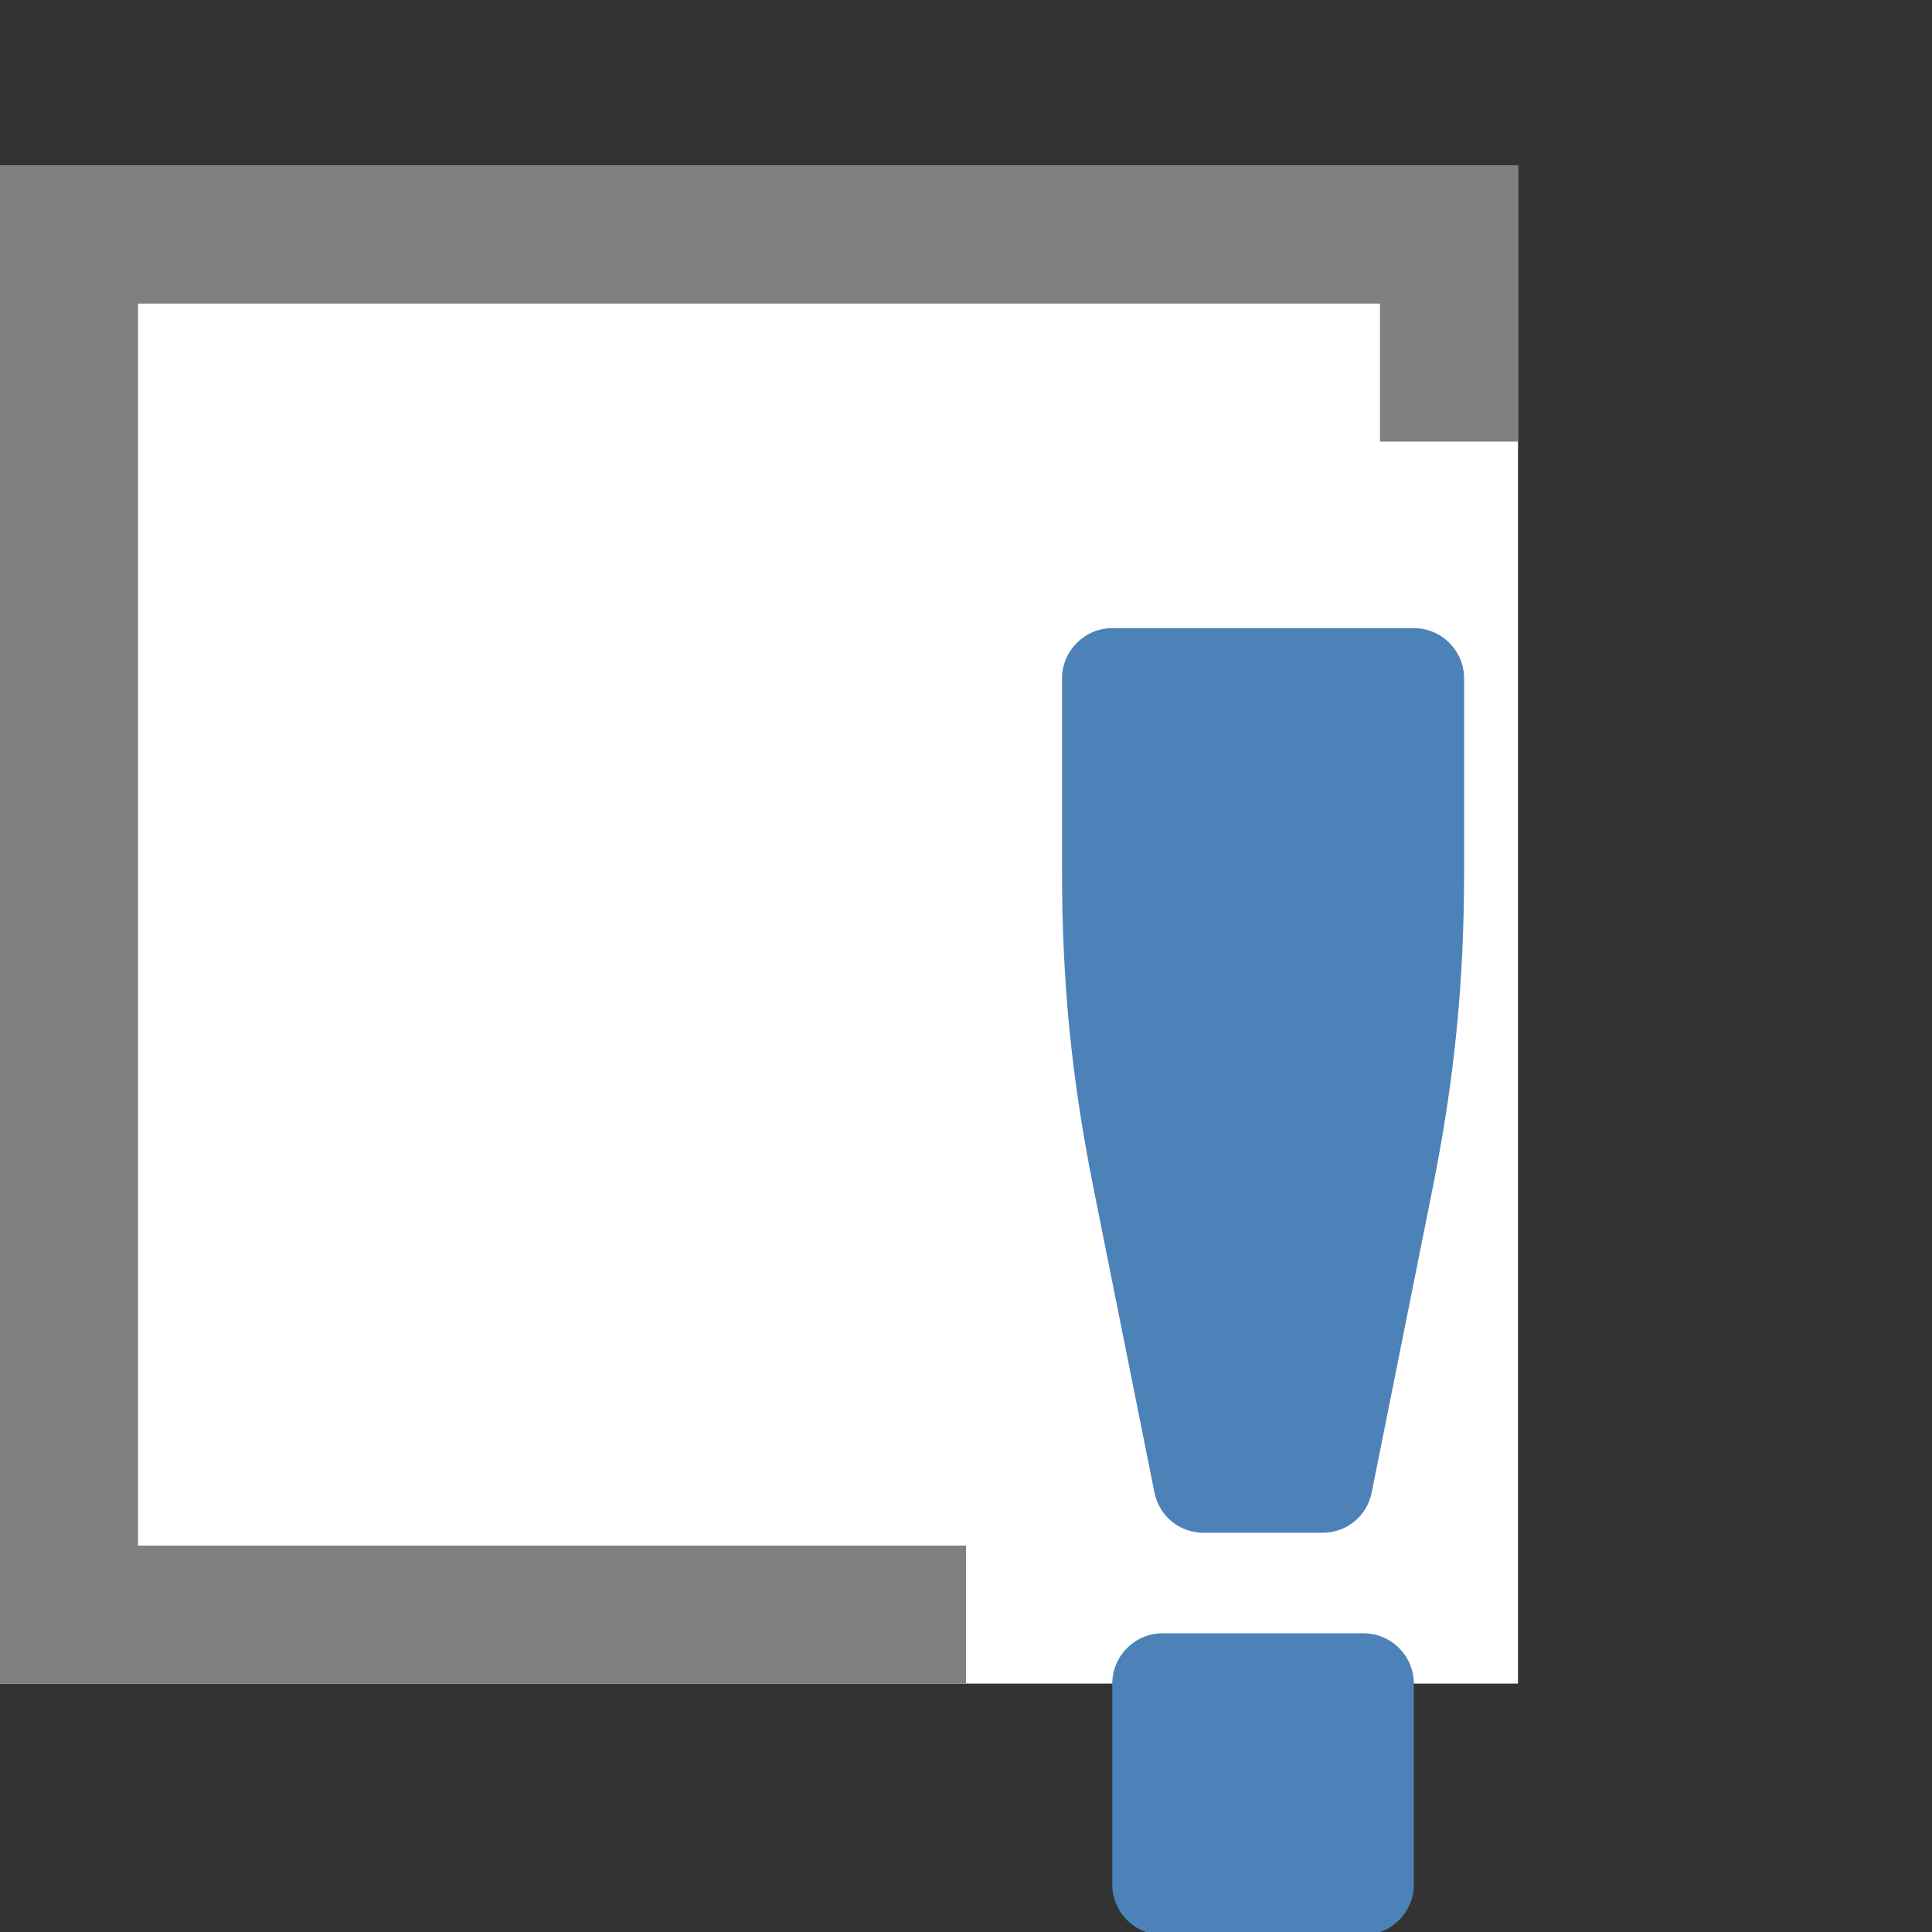 <?xml version="1.0" encoding="UTF-8" standalone="no"?>
<!-- Created with Inkscape (http://www.inkscape.org/) -->

<svg
   xmlns:dc="http://purl.org/dc/elements/1.1/"
   xmlns:cc="http://creativecommons.org/ns#"
   xmlns:rdf="http://www.w3.org/1999/02/22-rdf-syntax-ns#"
   xmlns:svg="http://www.w3.org/2000/svg"
   xmlns="http://www.w3.org/2000/svg"
   xmlns:sodipodi="http://sodipodi.sourceforge.net/DTD/sodipodi-0.dtd"
   xmlns:inkscape="http://www.inkscape.org/namespaces/inkscape"
   width="700"
   height="700"
   viewBox="0 0 700 700"
   version="1.1"
   id="svg32"
   inkscape:version="0.92.2 (5c3e80d, 2017-08-06)"
   sodipodi:docname="PropertyValue.svg">
  <rect x="0" y="0" width="700" height="700" fill="#333333" stroke="none"/>
  <defs
     id="defs26" />
  <sodipodi:namedview
     id="base"
     pagecolor="#ffffff"
     bordercolor="#666666"
     borderopacity="1.0"
     inkscape:pageopacity="0.0"
     inkscape:pageshadow="2"
     inkscape:zoom="0.98994949"
     inkscape:cx="198.27883"
     inkscape:cy="340.74584"
     inkscape:document-units="px"
     inkscape:current-layer="svg32"
     showgrid="true"
     units="px"
     inkscape:pagecheckerboard="false"
     inkscape:showpageshadow="false"
     showborder="true"
     inkscape:window-width="1920"
     inkscape:window-height="1137"
     inkscape:window-x="-8"
     inkscape:window-y="-8"
     inkscape:window-maximized="1">
    <inkscape:grid
       type="xygrid"
       id="grid34"
       spacingx="50"
       spacingy="50"
       empspacing="1"
       dotted="true" />
  </sodipodi:namedview>
  <path
     style="clip-rule:evenodd;opacity:0;fill:#80da80;fill-opacity:1;fill-rule:nonzero;stroke:none;stroke-width:0.205;stroke-miterlimit:4;stroke-dasharray:none;stroke-opacity:1;image-rendering:optimizeQuality;shape-rendering:geometricPrecision;text-rendering:geometricPrecision"
     d="M 0,0 V 700 H 700 V 0 Z"
     id="bounds"
     inkscape:connector-curvature="0"
     inkscape:label="BoundingBox"
     sodipodi:nodetypes="ccccc" />
  <path
     style="clip-rule:evenodd;display:inline;opacity:1;fill:#ffffff;fill-opacity:1;fill-rule:nonzero;stroke:none;stroke-width:0.098;stroke-opacity:1;image-rendering:optimizeQuality;shape-rendering:geometricPrecision;text-rendering:geometricPrecision"
     d="M 0,60 V 610 H 550 V 60 Z"
     id="background"
     inkscape:connector-curvature="0"
     inkscape:label="Background"
     sodipodi:nodetypes="ccccc" />
  <path
     style="clip-rule:evenodd;display:inline;opacity:1;fill:#808080;fill-opacity:1;fill-rule:nonzero;stroke:none;stroke-width:0.1;stroke-opacity:1;image-rendering:optimizeQuality;shape-rendering:geometricPrecision;text-rendering:geometricPrecision"
     d="M 350,560 H 50 V 110 h 450 v 50 h 50 V 60 H 0 v 550 h 350"
     id="box"
     inkscape:connector-curvature="0"
     inkscape:label="GrayBox"
     sodipodi:nodetypes="cccccccccc" />
  <path
     inkscape:connector-curvature="0"
     style="display:none;fill:#4d82b8;fill-opacity:1;stroke-width:0.114"
     id="question"
     d="m 421.712,531.777 h 72.839 c 10.015,0 18.21,8.194 18.21,18.21 v 72.839 c 0,10.015 -8.194,18.21 -18.21,18.21 h -72.839 c -10.015,0 -18.21,-8.194 -18.21,-18.21 v -72.839 c 0,-10.015 8.194,-18.21 18.21,-18.21 z M 294.244,295.05 v -18.21 c 0,-35.168 14.34,-67.035 37.33,-90.138 23.104,-22.99 54.971,-37.33 90.138,-37.33 h 109.259 c 35.168,0 67.035,14.34 90.138,37.33 22.99,23.104 37.33,54.971 37.33,90.138 v 27.77 c 0,24.242 -6.715,47.232 -19.007,67.035 -12.178,19.689 -29.705,35.85 -51.556,46.776 l -65.1,32.664 c -3.414,1.707 -6.032,3.983 -7.739,6.601 -1.48,2.504 -2.276,5.804 -2.276,9.902 v 9.56 c 0,10.015 -8.194,18.21 -18.21,18.21 h -72.839 c -10.015,0 -18.21,-8.194 -18.21,-18.21 v -9.56 c 0,-24.242 6.715,-47.232 19.006,-67.035 12.178,-19.689 29.705,-35.85 51.556,-46.776 l 65.1,-32.664 c 3.414,-1.707 6.032,-3.983 7.739,-6.601 1.48,-2.504 2.276,-5.804 2.276,-9.902 v -27.77 c 0,-5.008 -2.049,-9.56 -5.349,-12.861 -3.301,-3.301 -7.853,-5.349 -12.861,-5.349 H 421.712 c -5.008,0 -9.56,2.049 -12.861,5.349 -3.301,3.301 -5.349,7.853 -5.349,12.861 v 18.21 c 0,10.015 -8.194,18.21 -18.21,18.21 h -72.839 c -10.015,0 -18.21,-8.194 -18.21,-18.21 z"
     inkscape:label="Question" />
  <path
     inkscape:connector-curvature="0"
     style="display:inline;fill:#4d82b8;fill-opacity:1;stroke-width:0.114"
     id="answer"
     d="m 403.003,227.581 h 109.259 c 10.015,0 18.21,8.194 18.21,18.21 v 69.766 c 0,40.289 -3.414,74.774 -11.267,114.266 L 497.011,540.676 c -1.707,8.65 -9.105,14.682 -17.868,14.682 h -43.021 c -8.763,0 -16.161,-6.032 -17.868,-14.682 L 396.061,429.824 C 388.208,390.331 384.794,355.846 384.794,315.557 v -69.766 c 0,-10.015 8.194,-18.21 18.21,-18.21 z m 18.21,364.195 h 72.839 c 10.015,0 18.21,8.194 18.21,18.21 v 72.839 c 0,10.015 -8.194,18.21 -18.21,18.21 H 421.213 c -10.015,0 -18.21,-8.194 -18.21,-18.21 v -72.839 c 0,-10.015 8.194,-18.21 18.21,-18.21 z"
     inkscape:label="Answer" />
</svg>
